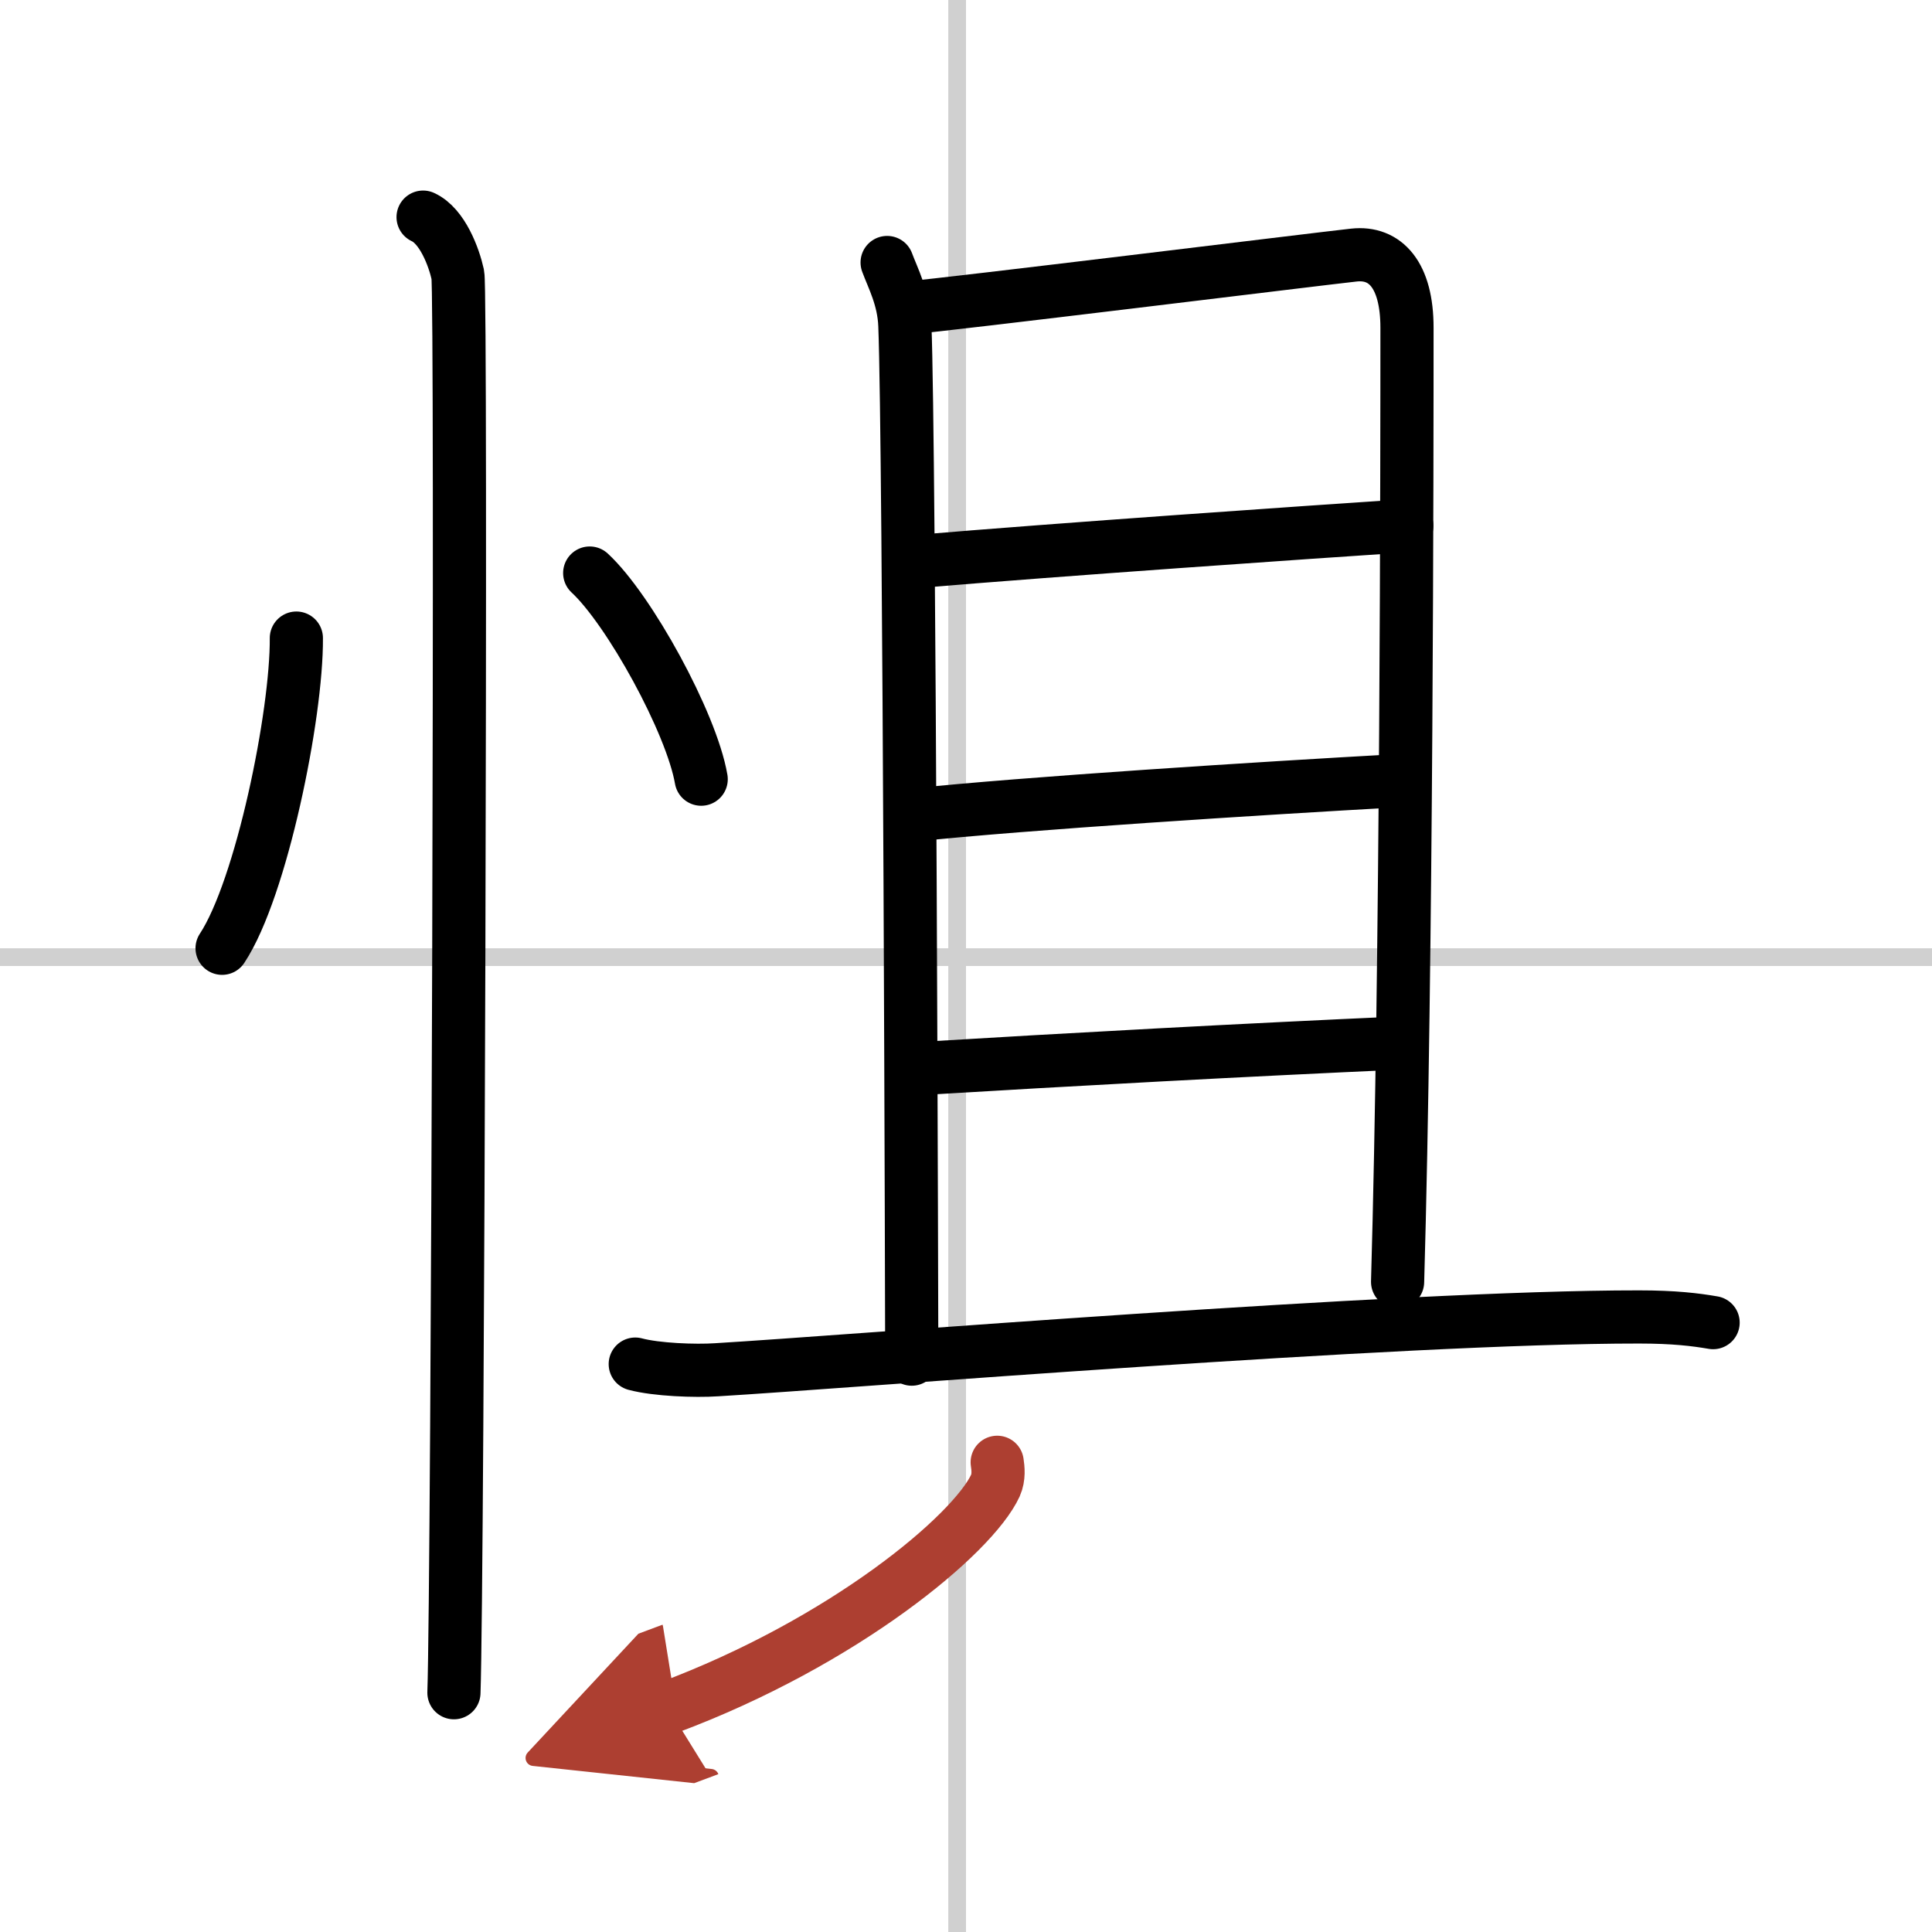 <svg width="400" height="400" viewBox="0 0 109 109" xmlns="http://www.w3.org/2000/svg"><defs><marker id="a" markerWidth="4" orient="auto" refX="1" refY="5" viewBox="0 0 10 10"><polyline points="0 0 10 5 0 10 1 5" fill="#ad3f31" stroke="#ad3f31"/></marker></defs><g fill="none" stroke="#000" stroke-linecap="round" stroke-linejoin="round" stroke-width="3"><rect width="100%" height="100%" fill="#fff" stroke="#fff"/><line x1="54" x2="54" y2="109" stroke="#d0d0d0" stroke-width="1"/><line x2="109" y1="54" y2="54" stroke="#d0d0d0" stroke-width="1"/><path d="m16.72 36c0.03 4.31-1.97 14.14-4.19 17.5"/><path d="m33.27 32.33c2.22 2.05 5.74 8.44 6.29 11.63"/><path d="m23.87 12.25c1.09 0.5 1.74 2.25 1.96 3.25s0 73.75-0.22 80"/><path d="m50.05 14.81c0.32 0.87 0.94 2.01 1 3.54 0.27 6.78 0.39 57.56 0.39 58.33"/><path d="m51.23 17.37c2.31-0.19 23.06-2.75 25.16-2.98 1.76-0.19 2.99 1.11 2.99 4.1 0 6.67-0.01 35.76-0.53 53.83"/><path d="m51.72 31.68c8.03-0.68 22.06-1.65 27.65-2.02"/><path d="m51.58 45.98c6.13-0.65 19.64-1.51 27.2-1.93"/><path d="m51.49 60.31c9.26-0.56 18.51-1.06 27.61-1.47"/><path d="m35.84 76.96c1.19 0.32 3.39 0.4 4.58 0.32 7.42-0.44 38.53-2.99 52.05-2.98 1.99 0 3.19 0.15 4.18 0.32"/><path d="m56.26 82.5c0.05 0.33 0.11 0.84-0.1 1.31-1.27 2.76-8.53 8.83-18.47 12.54" marker-end="url(#a)" stroke="#ad3f31"/></g></svg>
